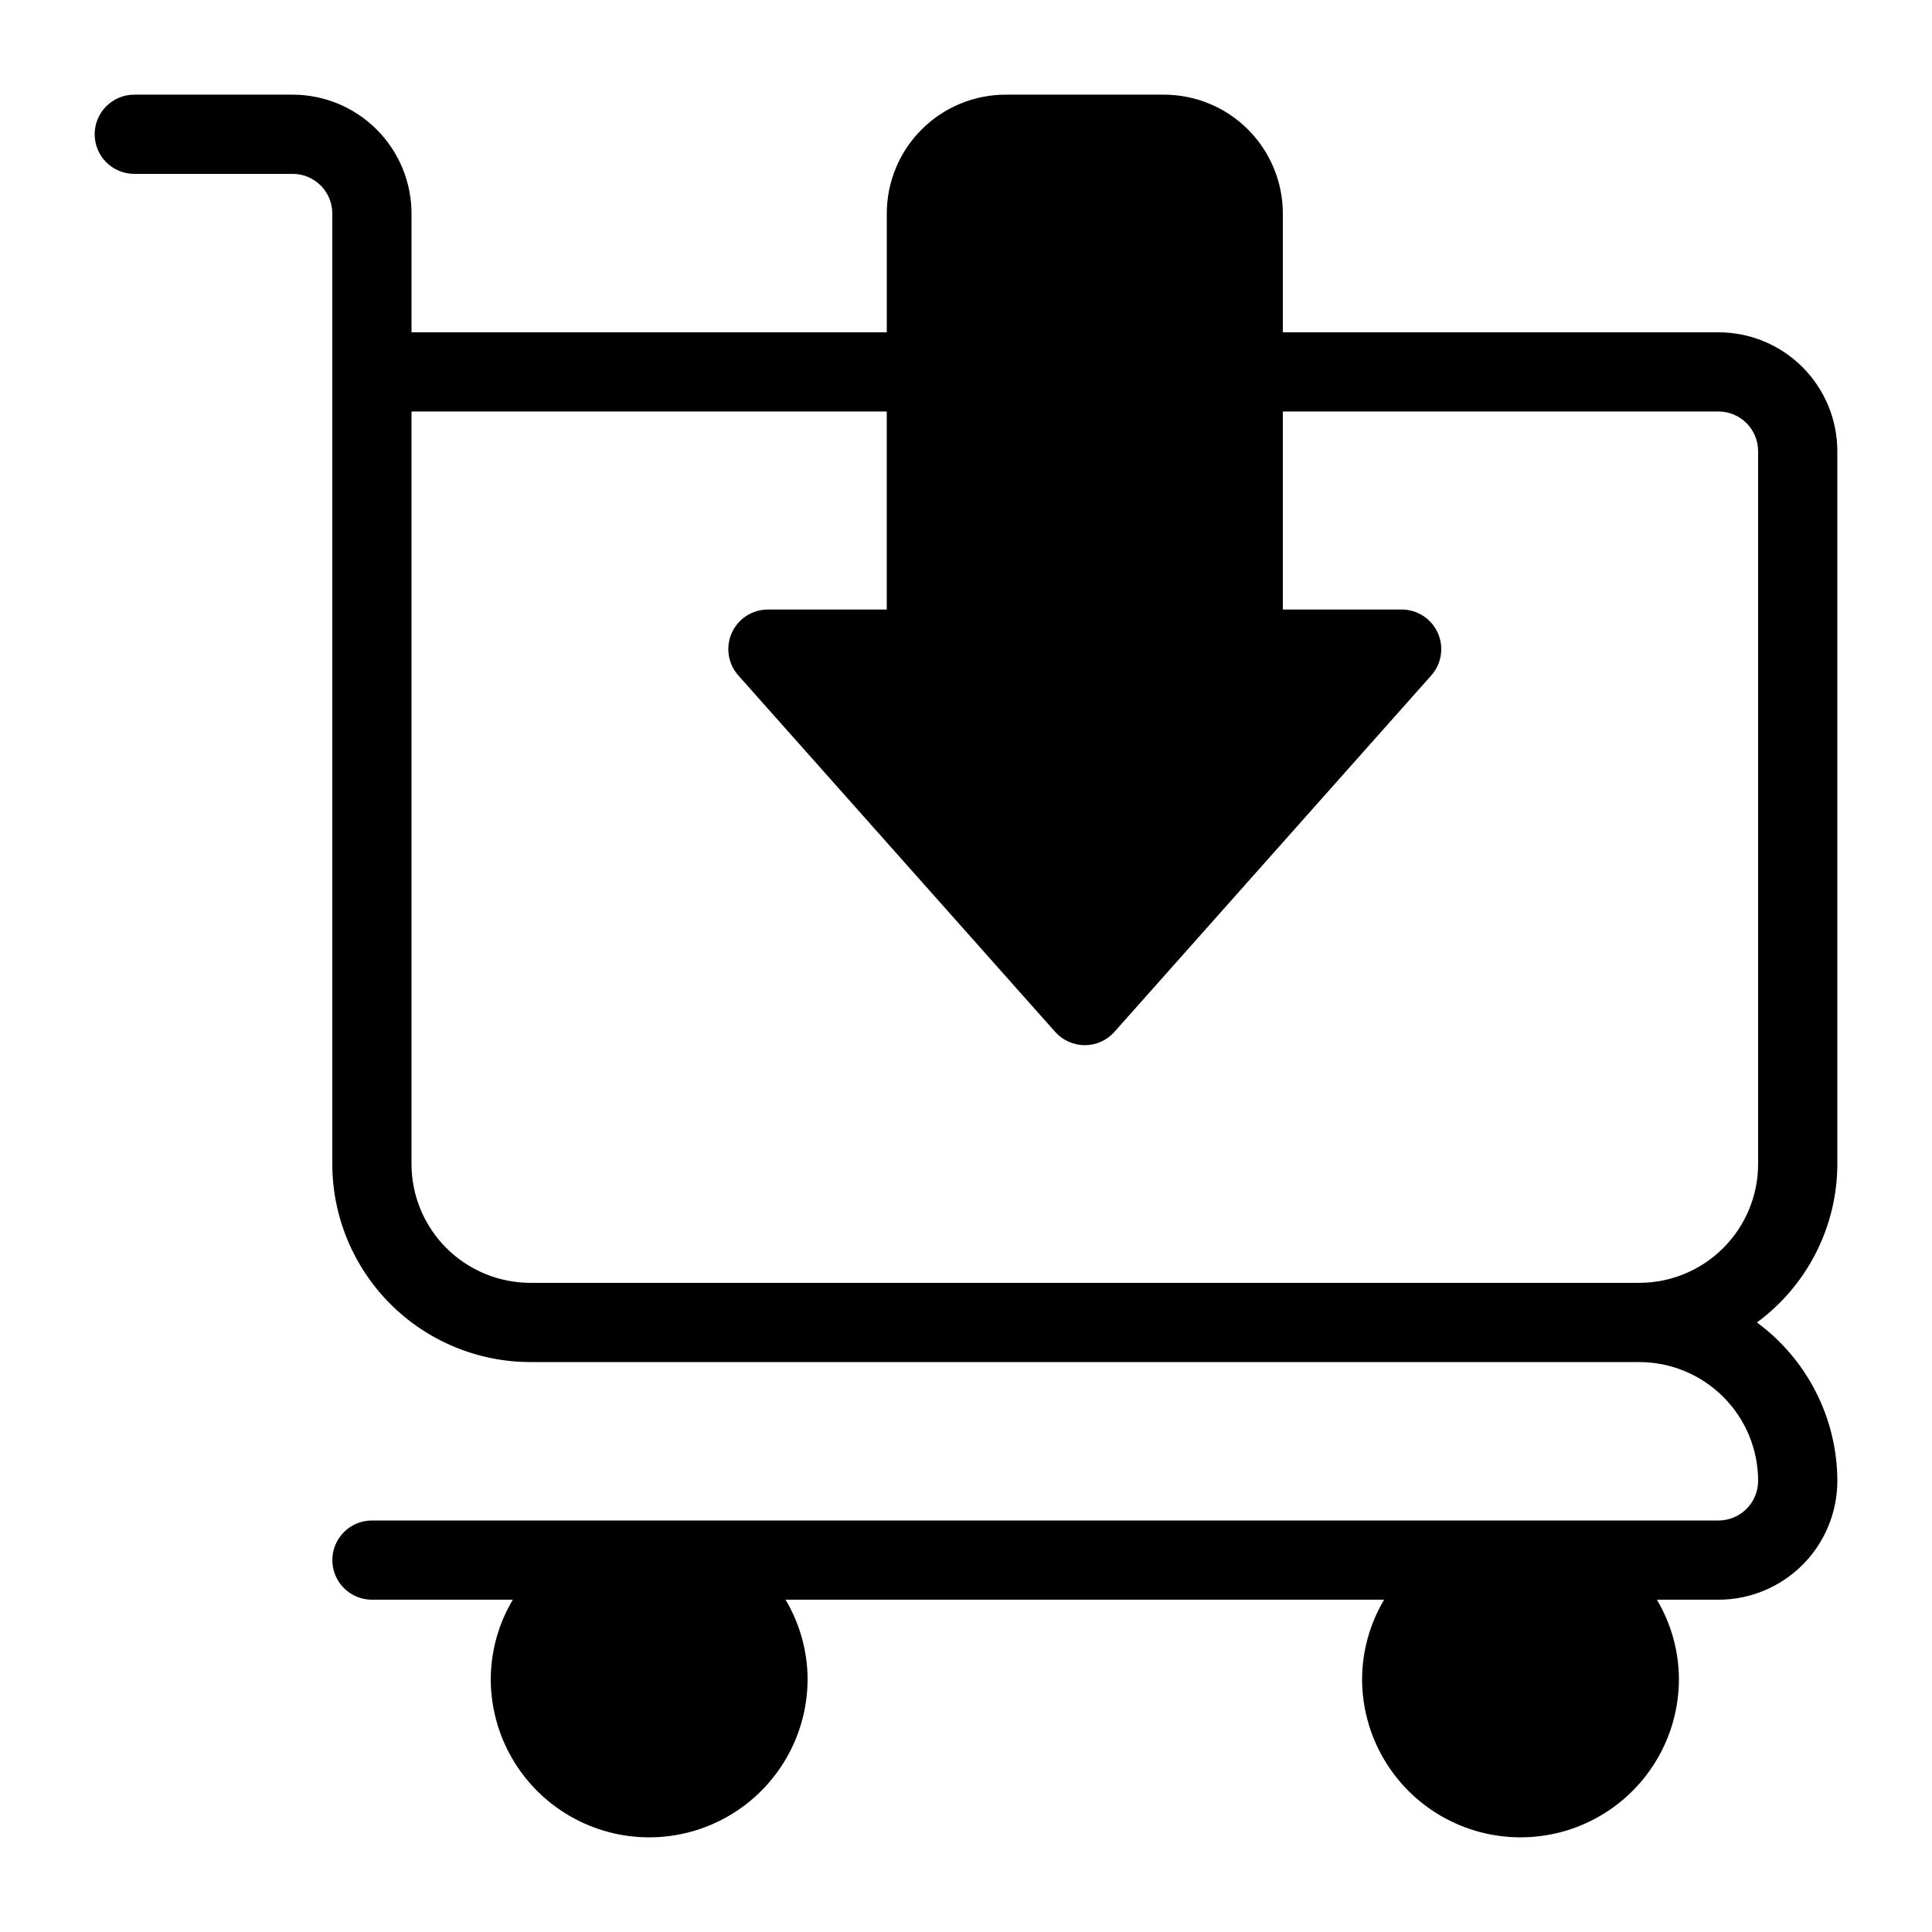 <?xml version="1.0" encoding="UTF-8"?>
<!-- Uploaded to: ICON Repo, www.svgrepo.com, Generator: ICON Repo Mixer Tools -->
<svg fill="#000000" width="800px" height="800px" version="1.1" viewBox="144 144 512 512" xmlns="http://www.w3.org/2000/svg">
 <path d="m630.91 452.48v-188.93c-0.008-8.348-3.328-16.352-9.23-22.258-5.906-5.902-13.91-9.223-22.258-9.23h-115.46v-31.488c-0.008-8.348-3.328-16.352-9.23-22.254-5.902-5.906-13.906-9.227-22.254-9.234h-41.984c-8.352 0.008-16.355 3.328-22.258 9.234-5.902 5.902-9.223 13.906-9.23 22.254v31.488h-125.95v-31.488c-0.012-8.348-3.332-16.352-9.234-22.254-5.902-5.906-13.906-9.227-22.254-9.234h-41.984c-5.797 0-10.496 4.699-10.496 10.496s4.699 10.496 10.496 10.496h41.984c5.793 0.008 10.488 4.703 10.496 10.496v251.91c0.016 13.91 5.551 27.25 15.391 37.09 9.836 9.836 23.176 15.371 37.09 15.387h293.89c8.352 0.012 16.352 3.332 22.258 9.234 5.902 5.902 9.223 13.906 9.23 22.254-0.008 5.797-4.703 10.488-10.496 10.496h-356.86c-5.797 0-10.496 4.699-10.496 10.496s4.699 10.496 10.496 10.496h37.328c-3.781 6.352-5.797 13.602-5.84 20.992 0 15 8 28.859 20.992 36.359 12.988 7.5 28.992 7.5 41.984 0 12.988-7.5 20.992-21.359 20.992-36.359-0.043-7.391-2.059-14.641-5.844-20.992h158.63c-3.785 6.352-5.801 13.602-5.844 20.992 0 15 8.004 28.859 20.992 36.359 12.992 7.5 28.996 7.5 41.984 0 12.992-7.5 20.992-21.359 20.992-36.359-0.039-7.391-2.059-14.641-5.84-20.992h16.336c8.348-0.008 16.352-3.328 22.258-9.23 5.902-5.902 9.223-13.906 9.23-22.258-0.043-16.582-7.953-32.16-21.316-41.984 13.363-9.82 21.273-25.398 21.316-41.98zm-20.992 0c-0.008 8.348-3.328 16.352-9.23 22.254-5.906 5.902-13.906 9.223-22.258 9.23h-293.89c-8.348-0.008-16.352-3.328-22.258-9.23-5.902-5.902-9.223-13.906-9.23-22.254v-199.43h125.95v52.48h-31.488c-4.137-0.004-7.887 2.422-9.582 6.195-1.691 3.769-1.016 8.188 1.734 11.277l83.969 94.465v-0.004c1.992 2.242 4.848 3.523 7.848 3.523 2.996 0 5.852-1.281 7.844-3.523l83.969-94.465v0.004c2.75-3.09 3.426-7.508 1.734-11.277-1.695-3.773-5.445-6.199-9.582-6.195h-31.488v-52.48h115.46c5.793 0.008 10.488 4.703 10.496 10.496z"/>
</svg>